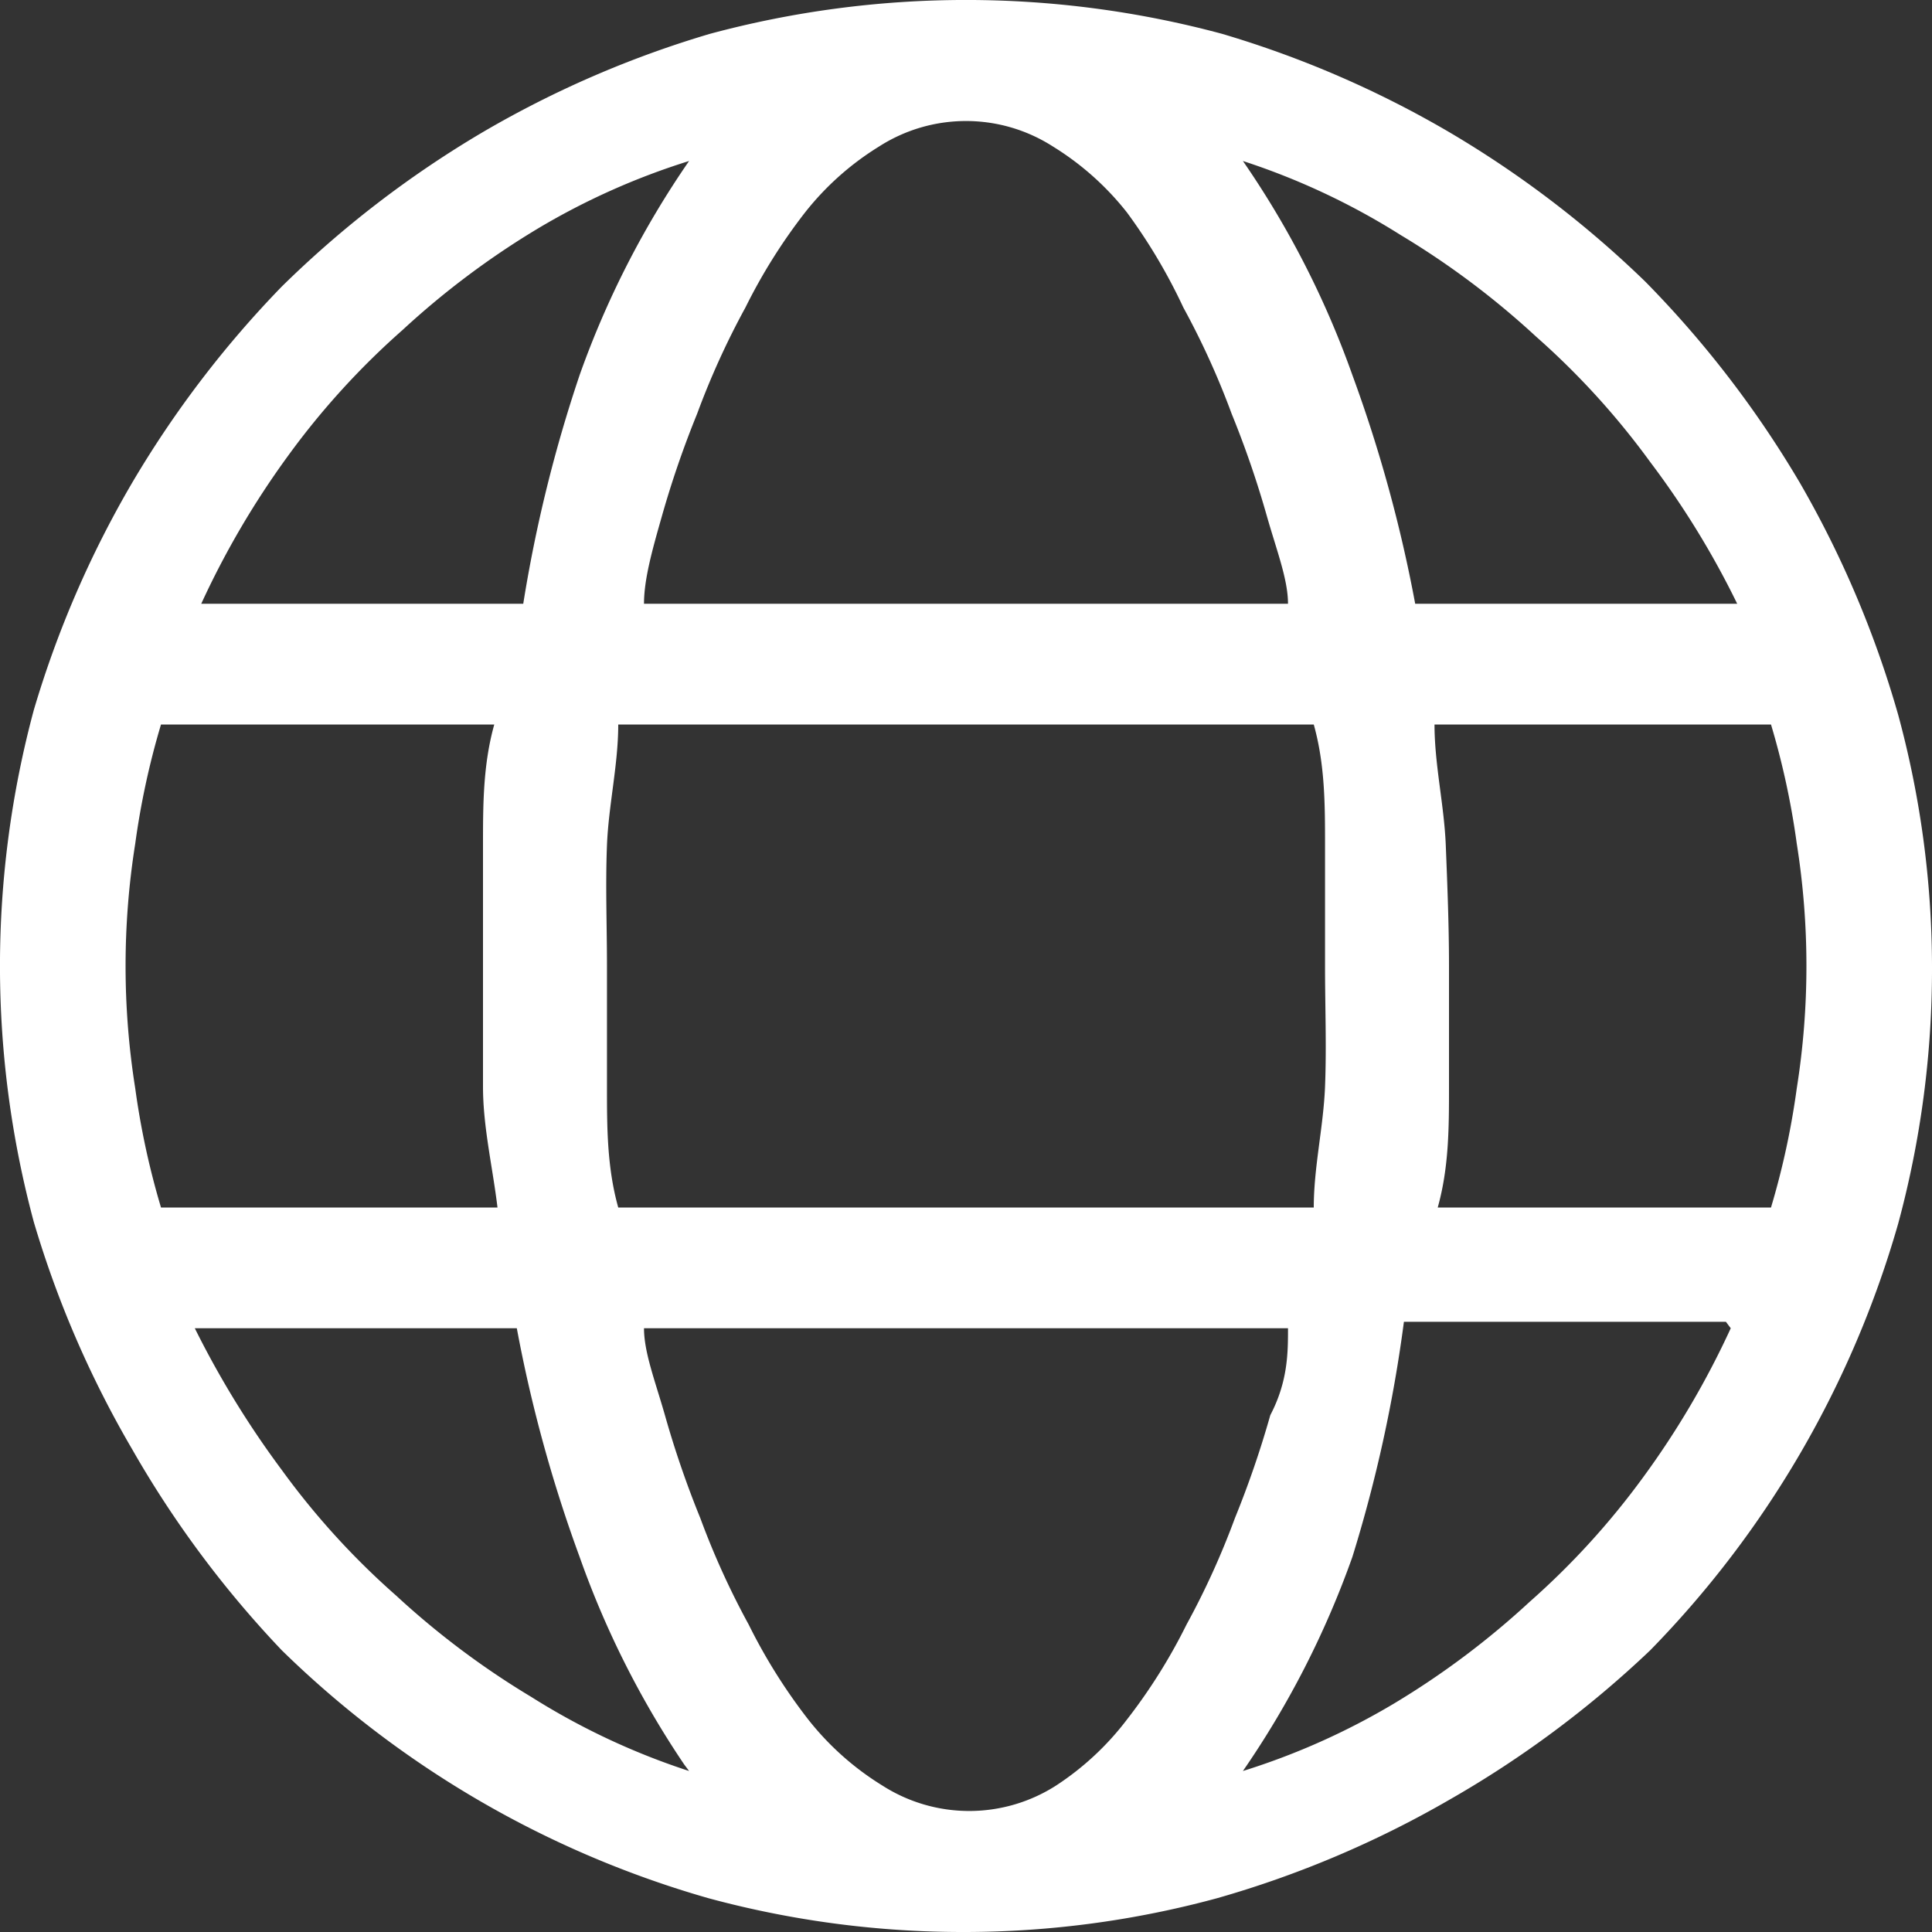 <svg xmlns="http://www.w3.org/2000/svg" viewBox="0 0 12 12"><rect x="0" y="0" width="12" height="12" fill="#333333" stroke="none"/><defs><style>.cls-1{fill:#ffffff;}</style></defs><g id="图层_2" data-name="图层 2"><g id="图层_1-2" data-name="图层 1"><path class="cls-1" d="M12,6a6.05,6.05,0,0,1-.21,1.6,6.24,6.24,0,0,1-1.54,2.65A6.45,6.45,0,0,1,9,11.18a6.36,6.36,0,0,1-1.44.61A6,6,0,0,1,6,12a6.05,6.05,0,0,1-1.6-.21,6.24,6.24,0,0,1-2.65-1.54A6.45,6.45,0,0,1,.82,9,6.36,6.36,0,0,1,.21,7.59a6.12,6.12,0,0,1,0-3.18A6.36,6.36,0,0,1,.82,3a6.45,6.45,0,0,1,.93-1.22A6.45,6.45,0,0,1,3,.82,6.36,6.36,0,0,1,4.41.21a6.12,6.12,0,0,1,3.18,0A6.36,6.36,0,0,1,9,.82a6.45,6.45,0,0,1,1.22.93A6.45,6.45,0,0,1,11.18,3a6.36,6.36,0,0,1,.61,1.44A6,6,0,0,1,12,6ZM3.09,7.5C3.06,7.25,3,7,3,6.75S3,6.25,3,6s0-.5,0-.75,0-.5.07-.75H1a4.89,4.89,0,0,0-.16.74,4.84,4.84,0,0,0,0,1.52A4.89,4.89,0,0,0,1,7.5ZM1.25,3.75h2A8.78,8.78,0,0,1,3.6,2.33,5.68,5.68,0,0,1,4.28,1a4.37,4.37,0,0,0-.94.42,5.12,5.12,0,0,0-.84.63,4.81,4.81,0,0,0-.71.78A5.33,5.33,0,0,0,1.25,3.75Zm3,7.21A5.68,5.68,0,0,1,3.6,9.67a8.78,8.78,0,0,1-.39-1.42h-2a5.78,5.78,0,0,0,.54.88,4.77,4.77,0,0,0,.71.78,5.12,5.12,0,0,0,.84.63A4.37,4.37,0,0,0,4.28,11ZM8.16,7.5c0-.25.06-.5.07-.75s0-.5,0-.75,0-.5,0-.75,0-.5-.07-.75H3.84c0,.25-.06.5-.07.75s0,.5,0,.75,0,.5,0,.75,0,.5.07.75ZM4,3.75H8c0-.15-.07-.33-.13-.54a6.08,6.08,0,0,0-.22-.64,4.93,4.93,0,0,0-.3-.66A3.47,3.47,0,0,0,7,1.32,1.76,1.76,0,0,0,6.54.91a1,1,0,0,0-1.08,0A1.76,1.76,0,0,0,5,1.32a3.47,3.47,0,0,0-.37.59,4.93,4.93,0,0,0-.3.66,6.08,6.08,0,0,0-.22.64C4.05,3.42,4,3.6,4,3.75Zm4,4.5H4c0,.15.07.33.13.54a6.08,6.08,0,0,0,.22.64,4.93,4.93,0,0,0,.3.66,3.47,3.47,0,0,0,.37.59,1.76,1.76,0,0,0,.46.41,1,1,0,0,0,1.08,0A1.76,1.76,0,0,0,7,10.68a3.47,3.47,0,0,0,.37-.59,4.93,4.93,0,0,0,.3-.66,6.08,6.08,0,0,0,.22-.64C8,8.58,8,8.4,8,8.25ZM7.72,1A5.68,5.68,0,0,1,8.4,2.33a8.78,8.78,0,0,1,.39,1.42h2a5.33,5.33,0,0,0-.54-.88,4.81,4.81,0,0,0-.71-.78,5.12,5.12,0,0,0-.84-.63A4.37,4.37,0,0,0,7.72,1Zm3,7.21h-2A8.78,8.78,0,0,1,8.4,9.67,5.68,5.68,0,0,1,7.72,11a4.37,4.37,0,0,0,.94-.42,5.12,5.12,0,0,0,.84-.63,4.81,4.81,0,0,0,.71-.78A5.33,5.33,0,0,0,10.75,8.25ZM11,4.5H8.91c0,.25.06.5.07.75S9,5.75,9,6s0,.5,0,.75,0,.5-.07.75H11a4.89,4.89,0,0,0,.16-.74,4.84,4.84,0,0,0,0-1.52A4.89,4.89,0,0,0,11,4.5Z"/></g></g></svg>